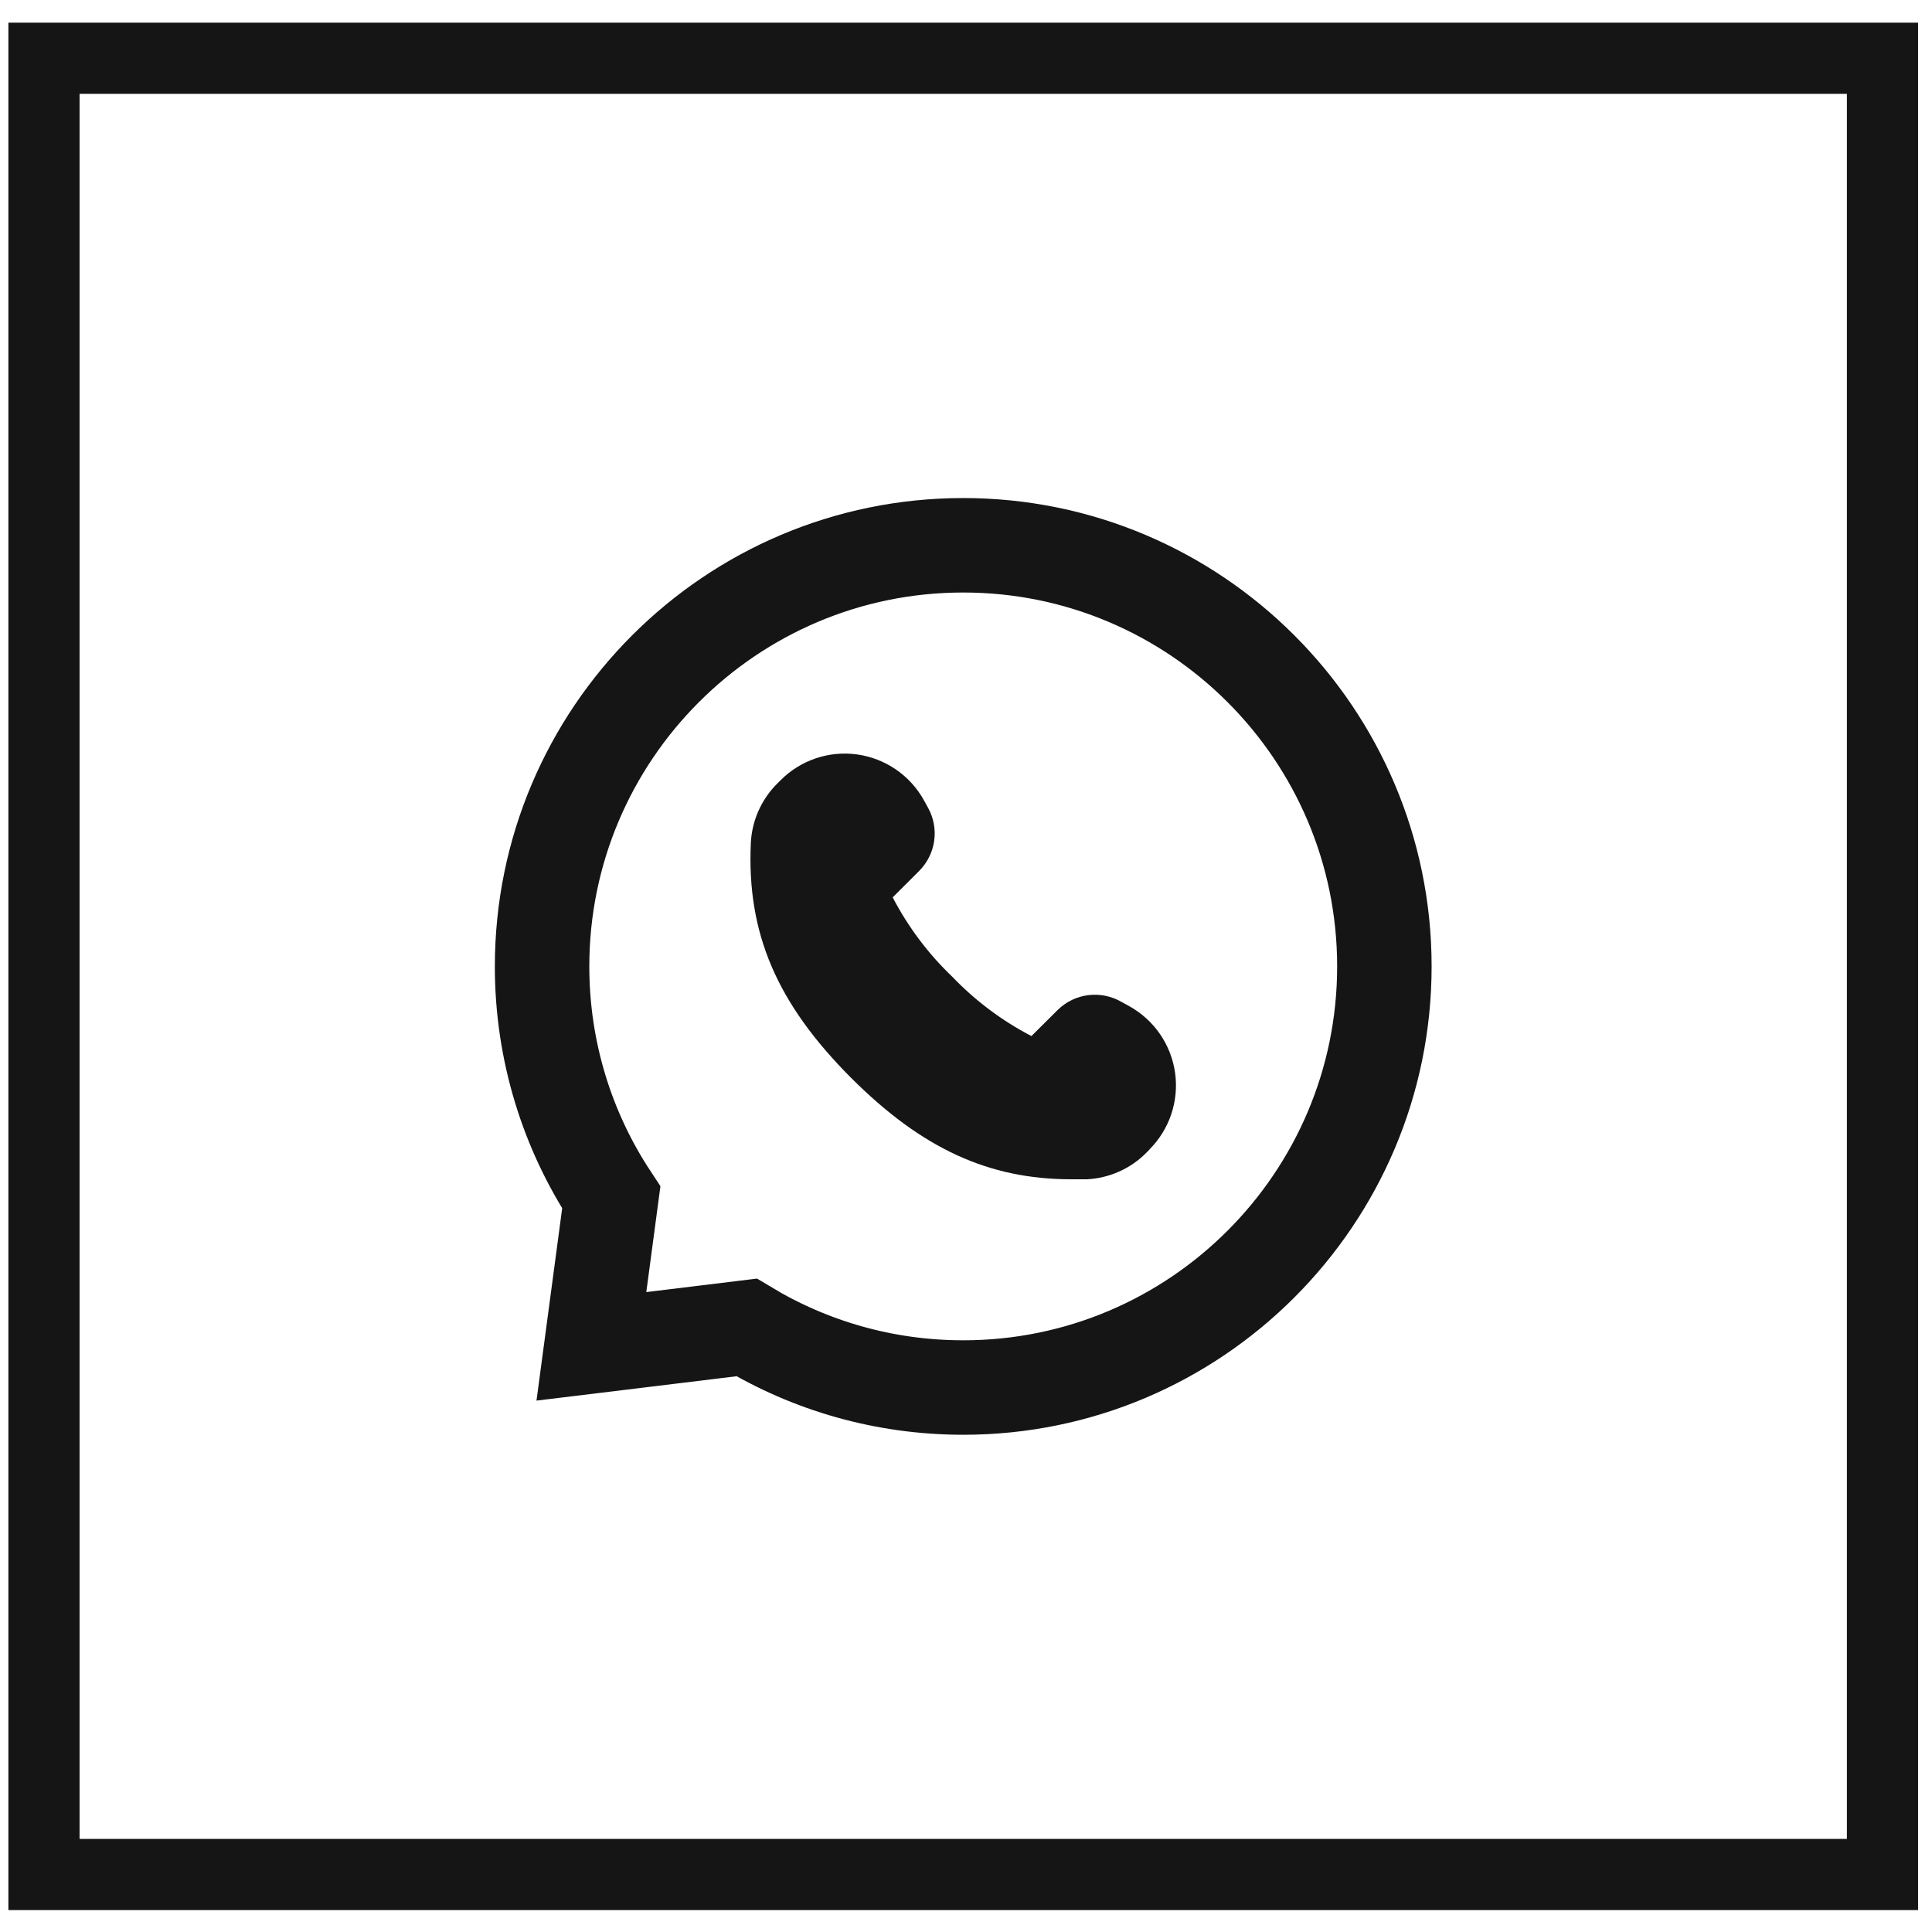 <svg width="38" height="38" viewBox="0 0 38 38" fill="none" xmlns="http://www.w3.org/2000/svg">
<rect x="0.865" y="1.146" width="36.161" height="35.723" stroke="#151515" stroke-width="1.4"/>
<path d="M11.791 25.291L11.632 26.481L12.824 26.336L14.685 26.109C15.933 26.861 17.389 27.291 18.948 27.291C23.516 27.291 27.229 23.576 27.229 19.008C27.229 14.44 23.516 10.725 18.948 10.725H18.944C14.376 10.725 10.662 14.439 10.662 19.008C10.662 20.683 11.162 22.247 12.023 23.552L11.791 25.291Z" stroke="#151515" stroke-width="1.858"/>
<path d="M22.609 22.611L22.547 22.673C22.236 22.987 21.819 23.173 21.378 23.195H21.07C19.441 23.195 18.131 22.587 16.748 21.208C15.279 19.739 14.686 18.355 14.768 16.578H14.768C14.79 16.137 14.977 15.72 15.29 15.409L15.353 15.347C15.747 14.95 16.305 14.762 16.859 14.839C17.412 14.916 17.898 15.248 18.17 15.736L18.256 15.892H18.256C18.364 16.089 18.406 16.316 18.374 16.539C18.343 16.762 18.239 16.968 18.081 17.128L17.558 17.65C17.86 18.23 18.255 18.757 18.728 19.209C19.18 19.681 19.706 20.076 20.287 20.378L20.805 19.863C20.968 19.703 21.179 19.601 21.406 19.573C21.633 19.545 21.862 19.592 22.06 19.707L22.216 19.793C22.704 20.065 23.036 20.551 23.113 21.105C23.189 21.659 23.002 22.216 22.605 22.611L22.609 22.611Z" fill="#151515"/>
</svg>
